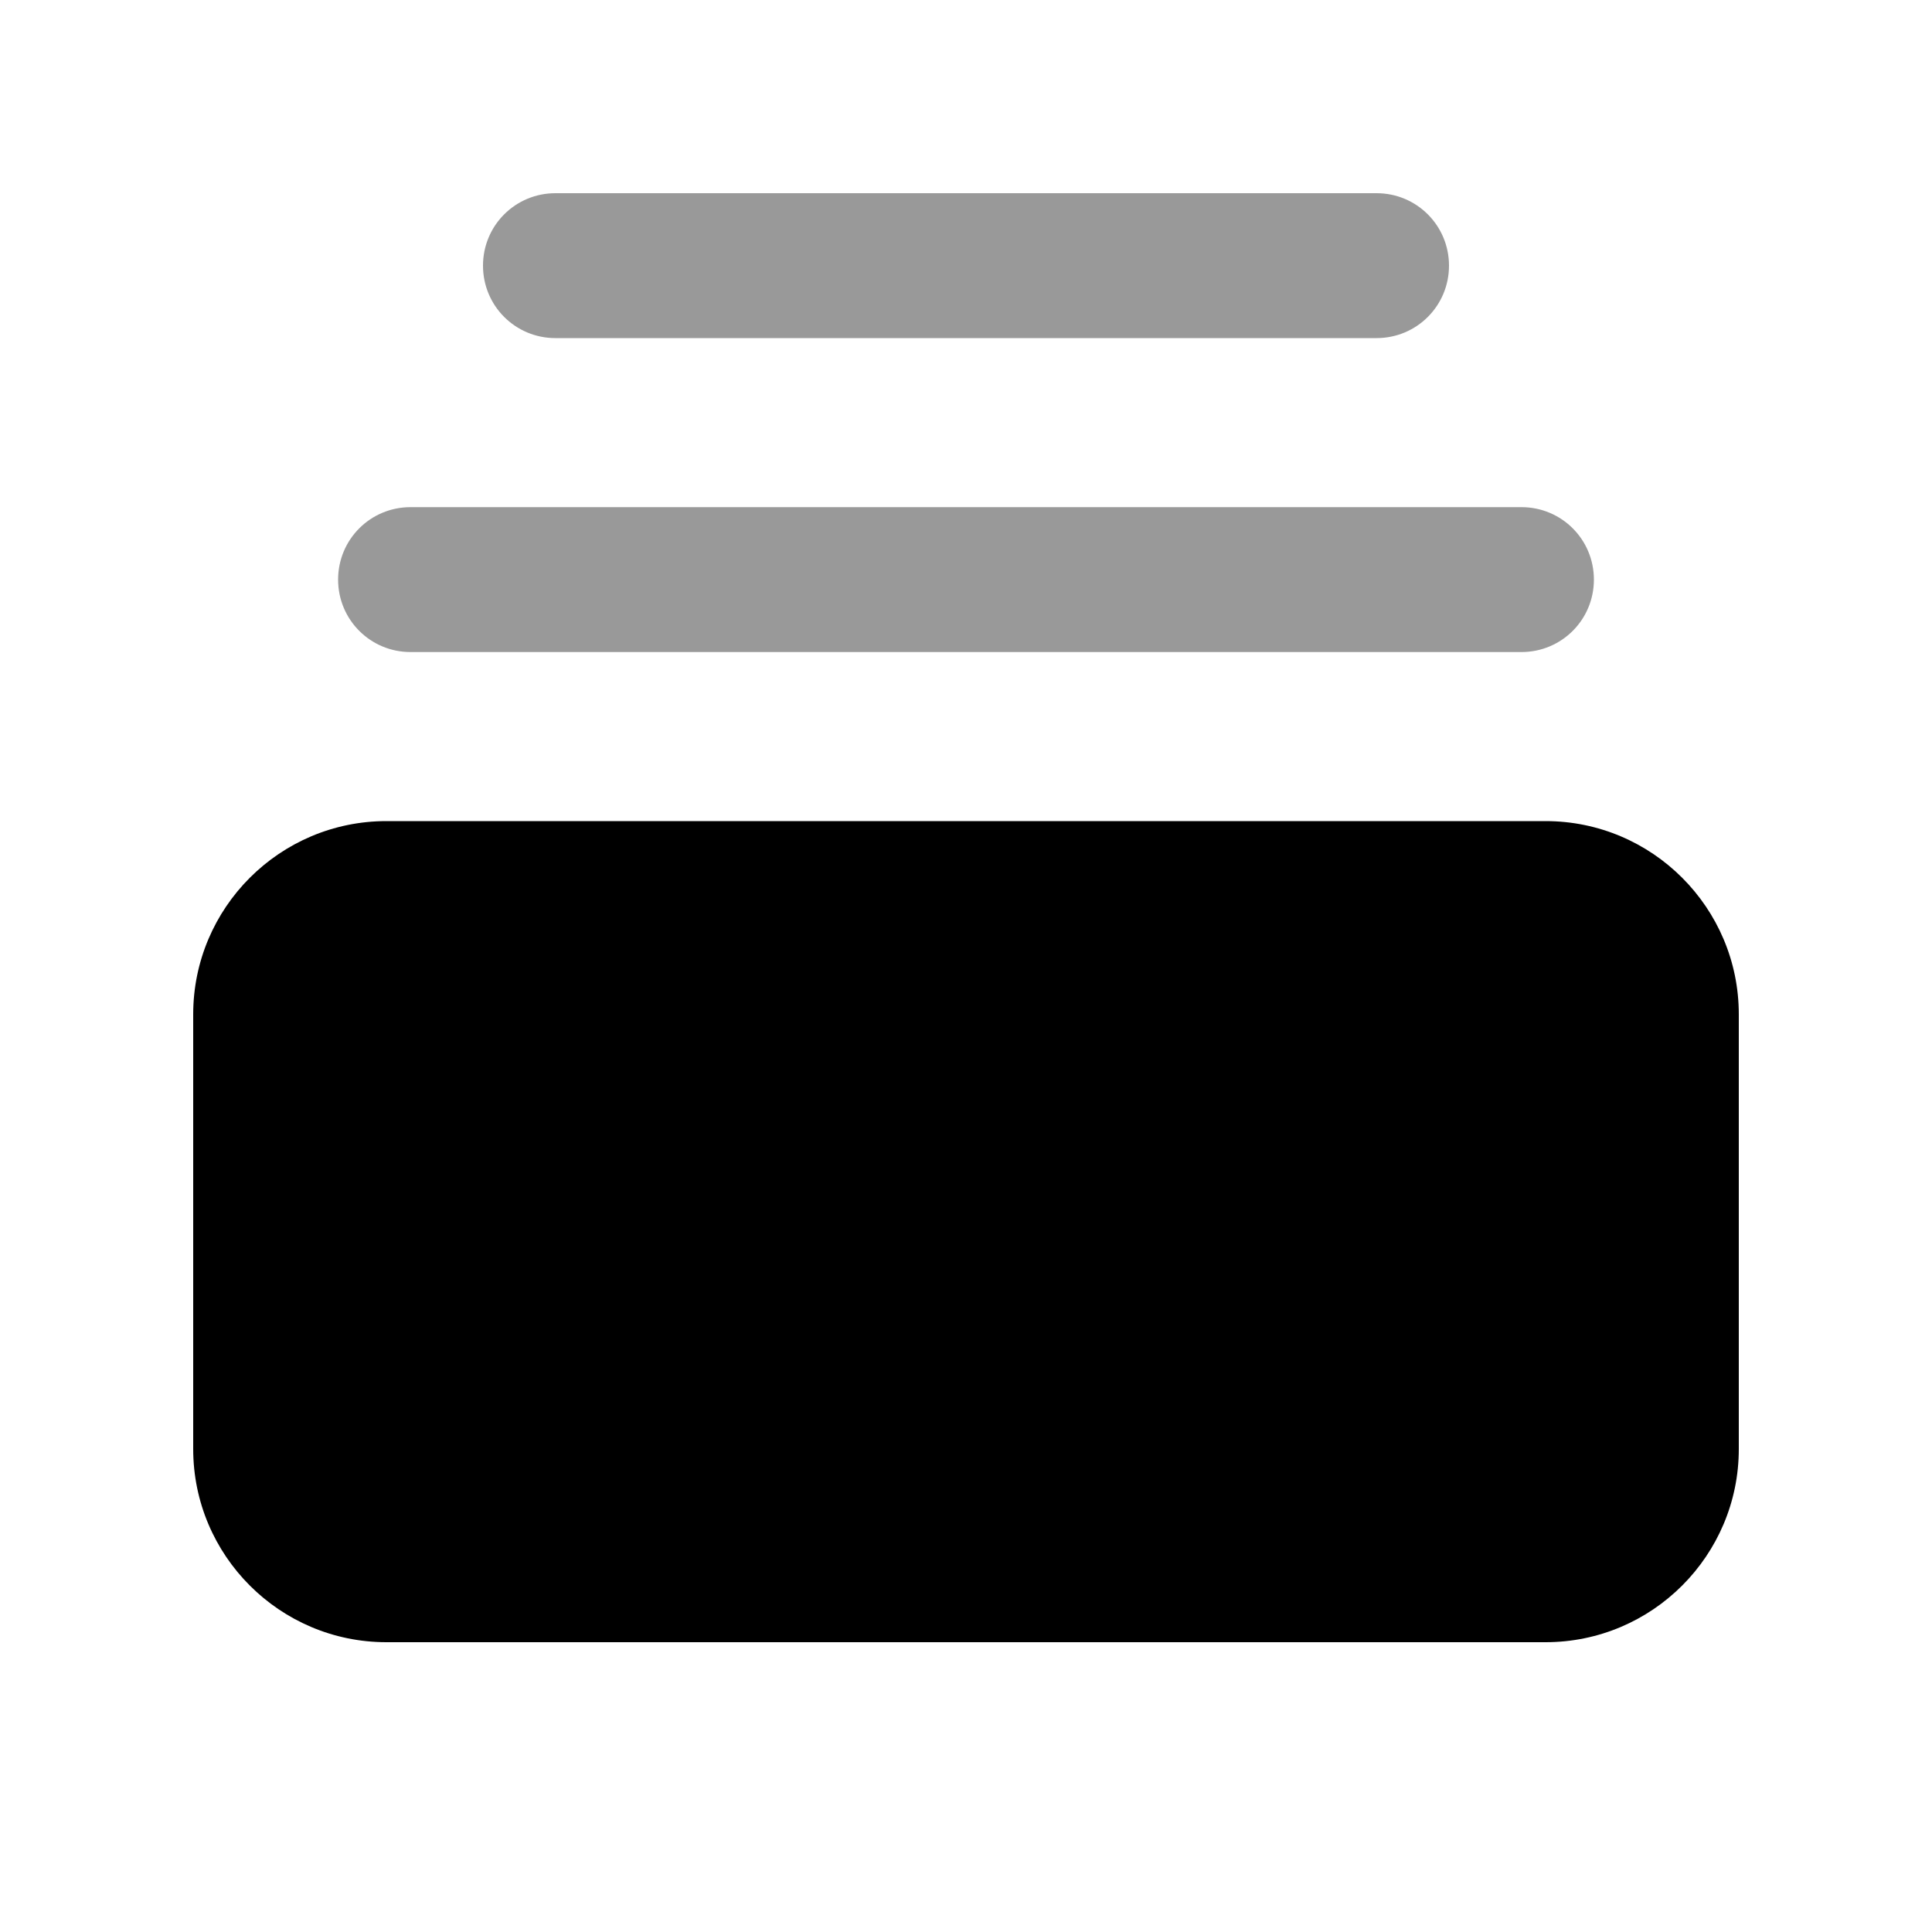<svg xmlns="http://www.w3.org/2000/svg" viewBox="0 0 640 640"><!--! Font Awesome Pro 7.1.0 by @fontawesome - https://fontawesome.com License - https://fontawesome.com/license (Commercial License) Copyright 2025 Fonticons, Inc. --><path opacity=".4" fill="currentColor" d="M112 192C112 205.3 122.7 216 136 216L504 216C517.3 216 528 205.3 528 192C528 178.7 517.3 168 504 168L136 168C122.7 168 112 178.7 112 192zM160 88C160 101.3 170.7 112 184 112L456 112C469.3 112 480 101.3 480 88C480 74.7 469.3 64 456 64L184 64C170.7 64 160 74.7 160 88z"/><path fill="currentColor" d="M512 272C547.3 272 576 300.7 576 336L576 480C576 515.3 547.3 544 512 544L128 544C92.7 544 64 515.3 64 480L64 336C64 300.7 92.7 272 128 272L512 272z"/></svg>